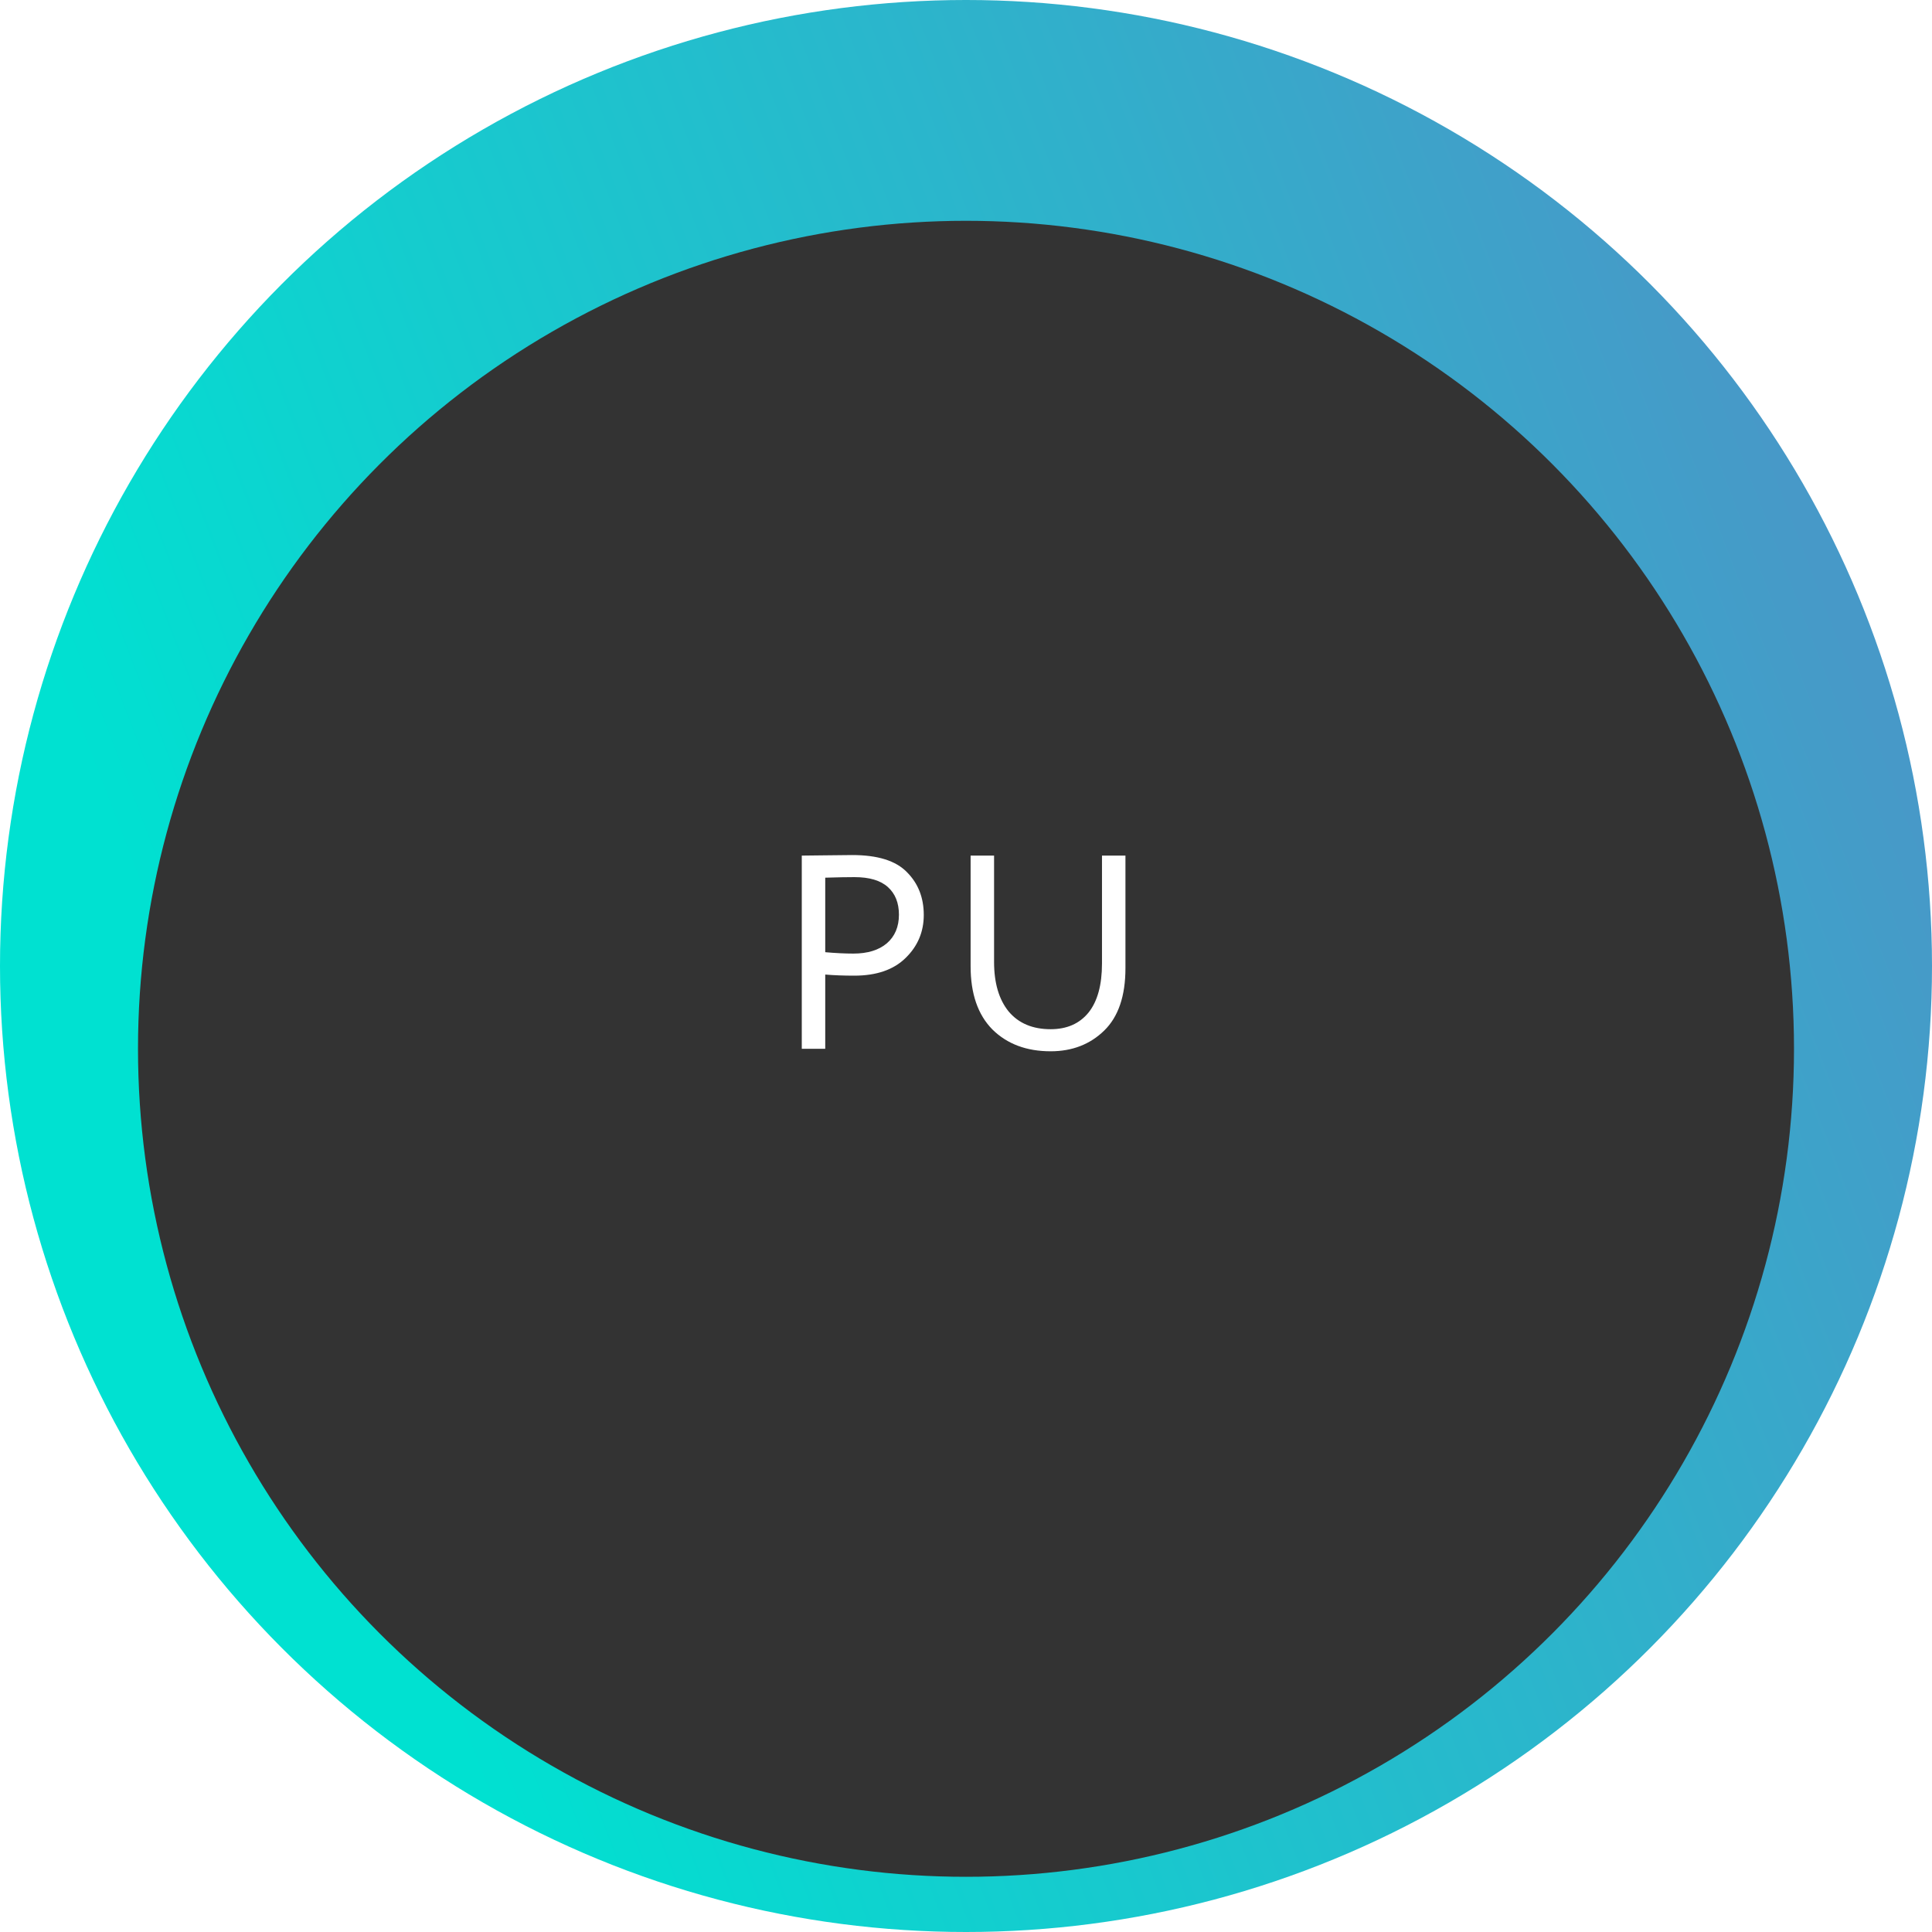 <?xml version="1.0" encoding="UTF-8"?> <svg xmlns="http://www.w3.org/2000/svg" width="140" height="140" viewBox="0 0 140 140" fill="none"> <circle cx="70" cy="70" r="70" fill="url(#paint0_linear_331_110)"></circle> <g filter="url(#filter0_di_331_110)"> <circle cx="70" cy="70" r="60" fill="#333333"></circle> </g> <path d="M59.8 76H58.1V62C58.353 62 58.947 61.993 59.88 61.98C60.827 61.967 61.453 61.96 61.76 61.96C63.6 61.96 64.92 62.373 65.72 63.2C66.533 64.013 66.94 65.047 66.94 66.3C66.94 67.527 66.5 68.567 65.62 69.42C64.753 70.273 63.513 70.7 61.9 70.7C61.127 70.7 60.427 70.673 59.8 70.62V76ZM61.92 63.56C61.387 63.56 60.68 63.573 59.8 63.6V69C60.56 69.067 61.24 69.1 61.84 69.1C62.867 69.1 63.673 68.853 64.26 68.36C64.847 67.853 65.14 67.16 65.14 66.28C65.14 65.427 64.873 64.76 64.34 64.28C63.807 63.8 63 63.56 61.92 63.56ZM81.554 62V70.16C81.554 72.173 81.04 73.68 80.014 74.68C78.987 75.68 77.694 76.18 76.134 76.18C74.387 76.18 72.98 75.653 71.914 74.6C70.86 73.533 70.334 72.007 70.334 70.02V62H72.034V69.7C72.034 71.233 72.387 72.433 73.094 73.3C73.814 74.153 74.827 74.58 76.134 74.58C77.307 74.58 78.22 74.18 78.874 73.38C79.527 72.567 79.854 71.38 79.854 69.82V62H81.554Z" fill="white"></path> <defs> <filter id="filter0_di_331_110" x="8" y="10" width="124" height="124" filterUnits="userSpaceOnUse" color-interpolation-filters="sRGB"> <feFlood flood-opacity="0" result="BackgroundImageFix"></feFlood> <feColorMatrix in="SourceAlpha" type="matrix" values="0 0 0 0 0 0 0 0 0 0 0 0 0 0 0 0 0 0 127 0" result="hardAlpha"></feColorMatrix> <feOffset dy="2"></feOffset> <feGaussianBlur stdDeviation="1"></feGaussianBlur> <feComposite in2="hardAlpha" operator="out"></feComposite> <feColorMatrix type="matrix" values="0 0 0 0 0 0 0 0 0 0 0 0 0 0 0 0 0 0 0.25 0"></feColorMatrix> <feBlend mode="normal" in2="BackgroundImageFix" result="effect1_dropShadow_331_110"></feBlend> <feBlend mode="normal" in="SourceGraphic" in2="effect1_dropShadow_331_110" result="shape"></feBlend> <feColorMatrix in="SourceAlpha" type="matrix" values="0 0 0 0 0 0 0 0 0 0 0 0 0 0 0 0 0 0 127 0" result="hardAlpha"></feColorMatrix> <feOffset dy="4"></feOffset> <feGaussianBlur stdDeviation="2"></feGaussianBlur> <feComposite in2="hardAlpha" operator="arithmetic" k2="-1" k3="1"></feComposite> <feColorMatrix type="matrix" values="0 0 0 0 0 0 0 0 0 0 0 0 0 0 0 0 0 0 0.25 0"></feColorMatrix> <feBlend mode="normal" in2="shape" result="effect2_innerShadow_331_110"></feBlend> </filter> <linearGradient id="paint0_linear_331_110" x1="33.495" y1="126.973" x2="148.129" y2="82.992" gradientUnits="userSpaceOnUse"> <stop stop-color="#00E1D1"></stop> <stop offset="1" stop-color="#4799C8"></stop> </linearGradient> </defs> </svg> 